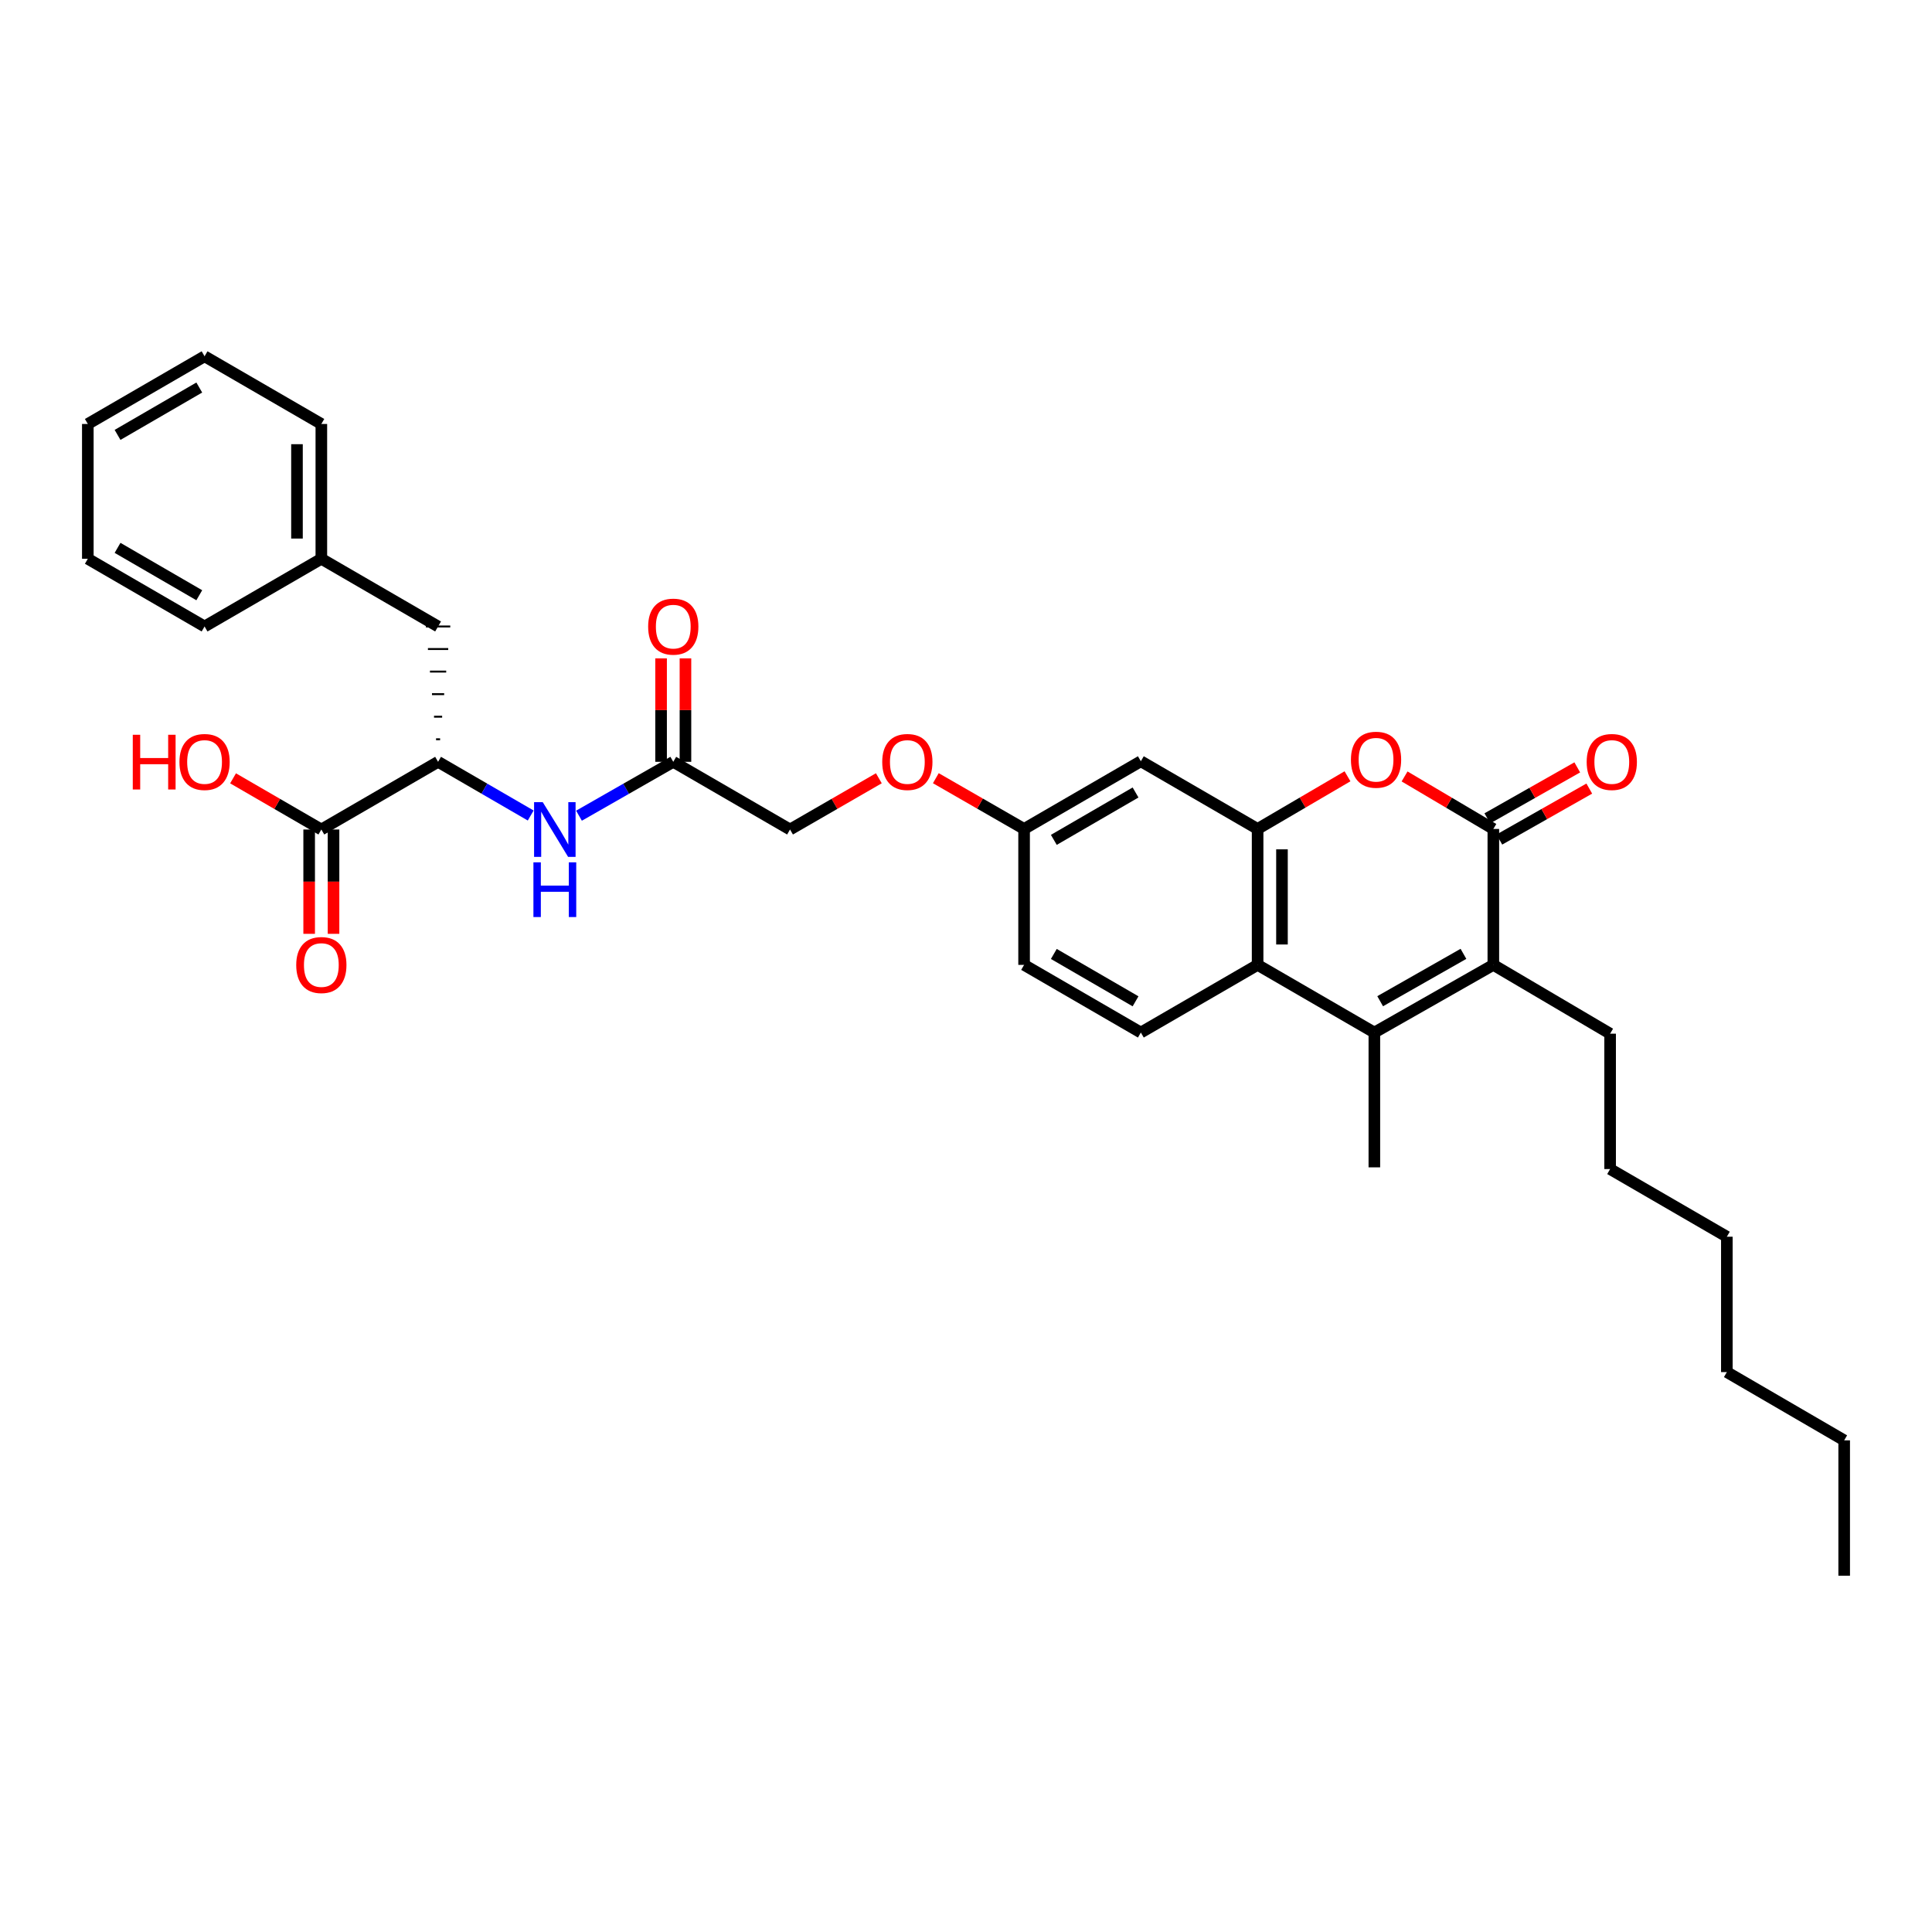 <?xml version='1.0' encoding='iso-8859-1'?>
<svg version='1.1' baseProfile='full'
              xmlns='http://www.w3.org/2000/svg'
                      xmlns:rdkit='http://www.rdkit.org/xml'
                      xmlns:xlink='http://www.w3.org/1999/xlink'
                  xml:space='preserve'
width='1000px' height='1000px' viewBox='0 0 1000 1000'>
<!-- END OF HEADER -->
<rect style='opacity:1.0;fill:#FFFFFF;stroke:none' width='1000' height='1000' x='0' y='0'> </rect>
<path class='bond-1' d='M 772.95,429.062 L 772.95,499.418' style='fill:none;fill-rule:evenodd;stroke:#000000;stroke-width:6px;stroke-linecap:butt;stroke-linejoin:miter;stroke-opacity:1' />
<path class='bond-2' d='M 772.95,429.062 L 749.977,415.474' style='fill:none;fill-rule:evenodd;stroke:#000000;stroke-width:6px;stroke-linecap:butt;stroke-linejoin:miter;stroke-opacity:1' />
<path class='bond-2' d='M 749.977,415.474 L 727.004,401.886' style='fill:none;fill-rule:evenodd;stroke:#FF0000;stroke-width:6px;stroke-linecap:butt;stroke-linejoin:miter;stroke-opacity:1' />
<path class='bond-11' d='M 776.059,434.548 L 799.334,421.358' style='fill:none;fill-rule:evenodd;stroke:#000000;stroke-width:6px;stroke-linecap:butt;stroke-linejoin:miter;stroke-opacity:1' />
<path class='bond-11' d='M 799.334,421.358 L 822.609,408.169' style='fill:none;fill-rule:evenodd;stroke:#FF0000;stroke-width:6px;stroke-linecap:butt;stroke-linejoin:miter;stroke-opacity:1' />
<path class='bond-11' d='M 769.841,423.576 L 793.116,410.386' style='fill:none;fill-rule:evenodd;stroke:#000000;stroke-width:6px;stroke-linecap:butt;stroke-linejoin:miter;stroke-opacity:1' />
<path class='bond-11' d='M 793.116,410.386 L 816.391,397.197' style='fill:none;fill-rule:evenodd;stroke:#FF0000;stroke-width:6px;stroke-linecap:butt;stroke-linejoin:miter;stroke-opacity:1' />
<path class='bond-0' d='M 711.365,534.443 L 772.95,499.418' style='fill:none;fill-rule:evenodd;stroke:#000000;stroke-width:6px;stroke-linecap:butt;stroke-linejoin:miter;stroke-opacity:1' />
<path class='bond-0' d='M 714.368,518.227 L 757.478,493.71' style='fill:none;fill-rule:evenodd;stroke:#000000;stroke-width:6px;stroke-linecap:butt;stroke-linejoin:miter;stroke-opacity:1' />
<path class='bond-20' d='M 711.365,534.443 L 711.365,604.218' style='fill:none;fill-rule:evenodd;stroke:#000000;stroke-width:6px;stroke-linecap:butt;stroke-linejoin:miter;stroke-opacity:1' />
<path class='bond-33' d='M 711.365,534.443 L 650.936,499.418' style='fill:none;fill-rule:evenodd;stroke:#000000;stroke-width:6px;stroke-linecap:butt;stroke-linejoin:miter;stroke-opacity:1' />
<path class='bond-21' d='M 772.95,499.418 L 833.393,535.031' style='fill:none;fill-rule:evenodd;stroke:#000000;stroke-width:6px;stroke-linecap:butt;stroke-linejoin:miter;stroke-opacity:1' />
<path class='bond-3' d='M 697.465,401.809 L 674.2,415.435' style='fill:none;fill-rule:evenodd;stroke:#FF0000;stroke-width:6px;stroke-linecap:butt;stroke-linejoin:miter;stroke-opacity:1' />
<path class='bond-3' d='M 674.2,415.435 L 650.936,429.062' style='fill:none;fill-rule:evenodd;stroke:#000000;stroke-width:6px;stroke-linecap:butt;stroke-linejoin:miter;stroke-opacity:1' />
<path class='bond-4' d='M 650.936,429.062 L 650.936,499.418' style='fill:none;fill-rule:evenodd;stroke:#000000;stroke-width:6px;stroke-linecap:butt;stroke-linejoin:miter;stroke-opacity:1' />
<path class='bond-4' d='M 663.547,439.615 L 663.547,488.865' style='fill:none;fill-rule:evenodd;stroke:#000000;stroke-width:6px;stroke-linecap:butt;stroke-linejoin:miter;stroke-opacity:1' />
<path class='bond-8' d='M 650.936,429.062 L 590.5,394.023' style='fill:none;fill-rule:evenodd;stroke:#000000;stroke-width:6px;stroke-linecap:butt;stroke-linejoin:miter;stroke-opacity:1' />
<path class='bond-10' d='M 650.936,499.418 L 590.5,534.443' style='fill:none;fill-rule:evenodd;stroke:#000000;stroke-width:6px;stroke-linecap:butt;stroke-linejoin:miter;stroke-opacity:1' />
<path class='bond-5' d='M 226.749,394.317 L 250.72,408.214' style='fill:none;fill-rule:evenodd;stroke:#000000;stroke-width:6px;stroke-linecap:butt;stroke-linejoin:miter;stroke-opacity:1' />
<path class='bond-5' d='M 250.72,408.214 L 274.691,422.11' style='fill:none;fill-rule:evenodd;stroke:#0000FF;stroke-width:6px;stroke-linecap:butt;stroke-linejoin:miter;stroke-opacity:1' />
<path class='bond-6' d='M 226.749,394.317 L 166.327,429.349' style='fill:none;fill-rule:evenodd;stroke:#000000;stroke-width:6px;stroke-linecap:butt;stroke-linejoin:miter;stroke-opacity:1' />
<path class='bond-12' d='M 227.8,382.642 L 225.698,382.642' style='fill:none;fill-rule:evenodd;stroke:#000000;stroke-width:1.0px;stroke-linecap:butt;stroke-linejoin:miter;stroke-opacity:1' />
<path class='bond-12' d='M 228.851,370.966 L 224.647,370.966' style='fill:none;fill-rule:evenodd;stroke:#000000;stroke-width:1.0px;stroke-linecap:butt;stroke-linejoin:miter;stroke-opacity:1' />
<path class='bond-12' d='M 229.901,359.29 L 223.596,359.29' style='fill:none;fill-rule:evenodd;stroke:#000000;stroke-width:1.0px;stroke-linecap:butt;stroke-linejoin:miter;stroke-opacity:1' />
<path class='bond-12' d='M 230.952,347.614 L 222.545,347.614' style='fill:none;fill-rule:evenodd;stroke:#000000;stroke-width:1.0px;stroke-linecap:butt;stroke-linejoin:miter;stroke-opacity:1' />
<path class='bond-12' d='M 232.003,335.938 L 221.494,335.938' style='fill:none;fill-rule:evenodd;stroke:#000000;stroke-width:1.0px;stroke-linecap:butt;stroke-linejoin:miter;stroke-opacity:1' />
<path class='bond-12' d='M 233.054,324.262 L 220.443,324.262' style='fill:none;fill-rule:evenodd;stroke:#000000;stroke-width:1.0px;stroke-linecap:butt;stroke-linejoin:miter;stroke-opacity:1' />
<path class='bond-13' d='M 160.021,429.349 L 160.021,456.348' style='fill:none;fill-rule:evenodd;stroke:#000000;stroke-width:6px;stroke-linecap:butt;stroke-linejoin:miter;stroke-opacity:1' />
<path class='bond-13' d='M 160.021,456.348 L 160.021,483.347' style='fill:none;fill-rule:evenodd;stroke:#FF0000;stroke-width:6px;stroke-linecap:butt;stroke-linejoin:miter;stroke-opacity:1' />
<path class='bond-13' d='M 172.632,429.349 L 172.632,456.348' style='fill:none;fill-rule:evenodd;stroke:#000000;stroke-width:6px;stroke-linecap:butt;stroke-linejoin:miter;stroke-opacity:1' />
<path class='bond-13' d='M 172.632,456.348 L 172.632,483.347' style='fill:none;fill-rule:evenodd;stroke:#FF0000;stroke-width:6px;stroke-linecap:butt;stroke-linejoin:miter;stroke-opacity:1' />
<path class='bond-19' d='M 166.327,429.349 L 143.478,416.107' style='fill:none;fill-rule:evenodd;stroke:#000000;stroke-width:6px;stroke-linecap:butt;stroke-linejoin:miter;stroke-opacity:1' />
<path class='bond-19' d='M 143.478,416.107 L 120.63,402.864' style='fill:none;fill-rule:evenodd;stroke:#FF0000;stroke-width:6px;stroke-linecap:butt;stroke-linejoin:miter;stroke-opacity:1' />
<path class='bond-7' d='M 299.683,422.203 L 324.083,408.26' style='fill:none;fill-rule:evenodd;stroke:#0000FF;stroke-width:6px;stroke-linecap:butt;stroke-linejoin:miter;stroke-opacity:1' />
<path class='bond-7' d='M 324.083,408.26 L 348.483,394.317' style='fill:none;fill-rule:evenodd;stroke:#000000;stroke-width:6px;stroke-linecap:butt;stroke-linejoin:miter;stroke-opacity:1' />
<path class='bond-15' d='M 590.5,394.023 L 530.071,429.062' style='fill:none;fill-rule:evenodd;stroke:#000000;stroke-width:6px;stroke-linecap:butt;stroke-linejoin:miter;stroke-opacity:1' />
<path class='bond-15' d='M 587.761,410.189 L 545.461,434.716' style='fill:none;fill-rule:evenodd;stroke:#000000;stroke-width:6px;stroke-linecap:butt;stroke-linejoin:miter;stroke-opacity:1' />
<path class='bond-9' d='M 348.483,394.317 L 408.919,429.349' style='fill:none;fill-rule:evenodd;stroke:#000000;stroke-width:6px;stroke-linecap:butt;stroke-linejoin:miter;stroke-opacity:1' />
<path class='bond-14' d='M 354.788,394.317 L 354.788,367.545' style='fill:none;fill-rule:evenodd;stroke:#000000;stroke-width:6px;stroke-linecap:butt;stroke-linejoin:miter;stroke-opacity:1' />
<path class='bond-14' d='M 354.788,367.545 L 354.788,340.773' style='fill:none;fill-rule:evenodd;stroke:#FF0000;stroke-width:6px;stroke-linecap:butt;stroke-linejoin:miter;stroke-opacity:1' />
<path class='bond-14' d='M 342.177,394.317 L 342.177,367.545' style='fill:none;fill-rule:evenodd;stroke:#000000;stroke-width:6px;stroke-linecap:butt;stroke-linejoin:miter;stroke-opacity:1' />
<path class='bond-14' d='M 342.177,367.545 L 342.177,340.773' style='fill:none;fill-rule:evenodd;stroke:#FF0000;stroke-width:6px;stroke-linecap:butt;stroke-linejoin:miter;stroke-opacity:1' />
<path class='bond-34' d='M 590.5,534.443 L 530.071,499.418' style='fill:none;fill-rule:evenodd;stroke:#000000;stroke-width:6px;stroke-linecap:butt;stroke-linejoin:miter;stroke-opacity:1' />
<path class='bond-34' d='M 587.76,518.278 L 545.459,493.761' style='fill:none;fill-rule:evenodd;stroke:#000000;stroke-width:6px;stroke-linecap:butt;stroke-linejoin:miter;stroke-opacity:1' />
<path class='bond-22' d='M 226.749,324.262 L 166.327,289.224' style='fill:none;fill-rule:evenodd;stroke:#000000;stroke-width:6px;stroke-linecap:butt;stroke-linejoin:miter;stroke-opacity:1' />
<path class='bond-16' d='M 530.071,429.062 L 507.228,415.928' style='fill:none;fill-rule:evenodd;stroke:#000000;stroke-width:6px;stroke-linecap:butt;stroke-linejoin:miter;stroke-opacity:1' />
<path class='bond-16' d='M 507.228,415.928 L 484.384,402.794' style='fill:none;fill-rule:evenodd;stroke:#FF0000;stroke-width:6px;stroke-linecap:butt;stroke-linejoin:miter;stroke-opacity:1' />
<path class='bond-18' d='M 530.071,429.062 L 530.071,499.418' style='fill:none;fill-rule:evenodd;stroke:#000000;stroke-width:6px;stroke-linecap:butt;stroke-linejoin:miter;stroke-opacity:1' />
<path class='bond-17' d='M 454.889,402.828 L 431.904,416.089' style='fill:none;fill-rule:evenodd;stroke:#FF0000;stroke-width:6px;stroke-linecap:butt;stroke-linejoin:miter;stroke-opacity:1' />
<path class='bond-17' d='M 431.904,416.089 L 408.919,429.349' style='fill:none;fill-rule:evenodd;stroke:#000000;stroke-width:6px;stroke-linecap:butt;stroke-linejoin:miter;stroke-opacity:1' />
<path class='bond-25' d='M 833.393,535.031 L 833.393,605.101' style='fill:none;fill-rule:evenodd;stroke:#000000;stroke-width:6px;stroke-linecap:butt;stroke-linejoin:miter;stroke-opacity:1' />
<path class='bond-23' d='M 166.327,289.224 L 166.327,219.448' style='fill:none;fill-rule:evenodd;stroke:#000000;stroke-width:6px;stroke-linecap:butt;stroke-linejoin:miter;stroke-opacity:1' />
<path class='bond-23' d='M 153.715,278.757 L 153.715,229.914' style='fill:none;fill-rule:evenodd;stroke:#000000;stroke-width:6px;stroke-linecap:butt;stroke-linejoin:miter;stroke-opacity:1' />
<path class='bond-24' d='M 166.327,289.224 L 105.884,324.262' style='fill:none;fill-rule:evenodd;stroke:#000000;stroke-width:6px;stroke-linecap:butt;stroke-linejoin:miter;stroke-opacity:1' />
<path class='bond-31' d='M 166.327,219.448 L 105.884,184.417' style='fill:none;fill-rule:evenodd;stroke:#000000;stroke-width:6px;stroke-linecap:butt;stroke-linejoin:miter;stroke-opacity:1' />
<path class='bond-30' d='M 105.884,324.262 L 45.455,289.224' style='fill:none;fill-rule:evenodd;stroke:#000000;stroke-width:6px;stroke-linecap:butt;stroke-linejoin:miter;stroke-opacity:1' />
<path class='bond-30' d='M 103.145,308.096 L 60.845,283.569' style='fill:none;fill-rule:evenodd;stroke:#000000;stroke-width:6px;stroke-linecap:butt;stroke-linejoin:miter;stroke-opacity:1' />
<path class='bond-28' d='M 833.393,605.101 L 893.815,640.125' style='fill:none;fill-rule:evenodd;stroke:#000000;stroke-width:6px;stroke-linecap:butt;stroke-linejoin:miter;stroke-opacity:1' />
<path class='bond-26' d='M 954.545,745.521 L 893.815,710.195' style='fill:none;fill-rule:evenodd;stroke:#000000;stroke-width:6px;stroke-linecap:butt;stroke-linejoin:miter;stroke-opacity:1' />
<path class='bond-29' d='M 954.545,745.521 L 954.545,815.583' style='fill:none;fill-rule:evenodd;stroke:#000000;stroke-width:6px;stroke-linecap:butt;stroke-linejoin:miter;stroke-opacity:1' />
<path class='bond-27' d='M 893.815,710.195 L 893.815,640.125' style='fill:none;fill-rule:evenodd;stroke:#000000;stroke-width:6px;stroke-linecap:butt;stroke-linejoin:miter;stroke-opacity:1' />
<path class='bond-32' d='M 45.455,289.224 L 45.455,219.448' style='fill:none;fill-rule:evenodd;stroke:#000000;stroke-width:6px;stroke-linecap:butt;stroke-linejoin:miter;stroke-opacity:1' />
<path class='bond-35' d='M 105.884,184.417 L 45.455,219.448' style='fill:none;fill-rule:evenodd;stroke:#000000;stroke-width:6px;stroke-linecap:butt;stroke-linejoin:miter;stroke-opacity:1' />
<path class='bond-35' d='M 103.144,200.582 L 60.844,225.104' style='fill:none;fill-rule:evenodd;stroke:#000000;stroke-width:6px;stroke-linecap:butt;stroke-linejoin:miter;stroke-opacity:1' />
<path  class='atom-3' d='M 699.241 393.234
Q 699.241 386.434, 702.601 382.634
Q 705.961 378.834, 712.241 378.834
Q 718.521 378.834, 721.881 382.634
Q 725.241 386.434, 725.241 393.234
Q 725.241 400.114, 721.841 404.034
Q 718.441 407.914, 712.241 407.914
Q 706.001 407.914, 702.601 404.034
Q 699.241 400.154, 699.241 393.234
M 712.241 404.714
Q 716.561 404.714, 718.881 401.834
Q 721.241 398.914, 721.241 393.234
Q 721.241 387.674, 718.881 384.874
Q 716.561 382.034, 712.241 382.034
Q 707.921 382.034, 705.561 384.834
Q 703.241 387.634, 703.241 393.234
Q 703.241 398.954, 705.561 401.834
Q 707.921 404.714, 712.241 404.714
' fill='#FF0000'/>
<path  class='atom-8' d='M 280.918 415.189
L 290.198 430.189
Q 291.118 431.669, 292.598 434.349
Q 294.078 437.029, 294.158 437.189
L 294.158 415.189
L 297.918 415.189
L 297.918 443.509
L 294.038 443.509
L 284.078 427.109
Q 282.918 425.189, 281.678 422.989
Q 280.478 420.789, 280.118 420.109
L 280.118 443.509
L 276.438 443.509
L 276.438 415.189
L 280.918 415.189
' fill='#0000FF'/>
<path  class='atom-8' d='M 276.098 446.341
L 279.938 446.341
L 279.938 458.381
L 294.418 458.381
L 294.418 446.341
L 298.258 446.341
L 298.258 474.661
L 294.418 474.661
L 294.418 461.581
L 279.938 461.581
L 279.938 474.661
L 276.098 474.661
L 276.098 446.341
' fill='#0000FF'/>
<path  class='atom-12' d='M 821.262 394.397
Q 821.262 387.597, 824.622 383.797
Q 827.982 379.997, 834.262 379.997
Q 840.542 379.997, 843.902 383.797
Q 847.262 387.597, 847.262 394.397
Q 847.262 401.277, 843.862 405.197
Q 840.462 409.077, 834.262 409.077
Q 828.022 409.077, 824.622 405.197
Q 821.262 401.317, 821.262 394.397
M 834.262 405.877
Q 838.582 405.877, 840.902 402.997
Q 843.262 400.077, 843.262 394.397
Q 843.262 388.837, 840.902 386.037
Q 838.582 383.197, 834.262 383.197
Q 829.942 383.197, 827.582 385.997
Q 825.262 388.797, 825.262 394.397
Q 825.262 400.117, 827.582 402.997
Q 829.942 405.877, 834.262 405.877
' fill='#FF0000'/>
<path  class='atom-14' d='M 153.327 499.498
Q 153.327 492.698, 156.687 488.898
Q 160.047 485.098, 166.327 485.098
Q 172.607 485.098, 175.967 488.898
Q 179.327 492.698, 179.327 499.498
Q 179.327 506.378, 175.927 510.298
Q 172.527 514.178, 166.327 514.178
Q 160.087 514.178, 156.687 510.298
Q 153.327 506.418, 153.327 499.498
M 166.327 510.978
Q 170.647 510.978, 172.967 508.098
Q 175.327 505.178, 175.327 499.498
Q 175.327 493.938, 172.967 491.138
Q 170.647 488.298, 166.327 488.298
Q 162.007 488.298, 159.647 491.098
Q 157.327 493.898, 157.327 499.498
Q 157.327 505.218, 159.647 508.098
Q 162.007 510.978, 166.327 510.978
' fill='#FF0000'/>
<path  class='atom-15' d='M 335.483 324.342
Q 335.483 317.542, 338.843 313.742
Q 342.203 309.942, 348.483 309.942
Q 354.763 309.942, 358.123 313.742
Q 361.483 317.542, 361.483 324.342
Q 361.483 331.222, 358.083 335.142
Q 354.683 339.022, 348.483 339.022
Q 342.243 339.022, 338.843 335.142
Q 335.483 331.262, 335.483 324.342
M 348.483 335.822
Q 352.803 335.822, 355.123 332.942
Q 357.483 330.022, 357.483 324.342
Q 357.483 318.782, 355.123 315.982
Q 352.803 313.142, 348.483 313.142
Q 344.163 313.142, 341.803 315.942
Q 339.483 318.742, 339.483 324.342
Q 339.483 330.062, 341.803 332.942
Q 344.163 335.822, 348.483 335.822
' fill='#FF0000'/>
<path  class='atom-17' d='M 456.642 394.397
Q 456.642 387.597, 460.002 383.797
Q 463.362 379.997, 469.642 379.997
Q 475.922 379.997, 479.282 383.797
Q 482.642 387.597, 482.642 394.397
Q 482.642 401.277, 479.242 405.197
Q 475.842 409.077, 469.642 409.077
Q 463.402 409.077, 460.002 405.197
Q 456.642 401.317, 456.642 394.397
M 469.642 405.877
Q 473.962 405.877, 476.282 402.997
Q 478.642 400.077, 478.642 394.397
Q 478.642 388.837, 476.282 386.037
Q 473.962 383.197, 469.642 383.197
Q 465.322 383.197, 462.962 385.997
Q 460.642 388.797, 460.642 394.397
Q 460.642 400.117, 462.962 402.997
Q 465.322 405.877, 469.642 405.877
' fill='#FF0000'/>
<path  class='atom-20' d='M 68.724 380.317
L 72.564 380.317
L 72.564 392.357
L 87.044 392.357
L 87.044 380.317
L 90.884 380.317
L 90.884 408.637
L 87.044 408.637
L 87.044 395.557
L 72.564 395.557
L 72.564 408.637
L 68.724 408.637
L 68.724 380.317
' fill='#FF0000'/>
<path  class='atom-20' d='M 92.884 394.397
Q 92.884 387.597, 96.244 383.797
Q 99.604 379.997, 105.884 379.997
Q 112.164 379.997, 115.524 383.797
Q 118.884 387.597, 118.884 394.397
Q 118.884 401.277, 115.484 405.197
Q 112.084 409.077, 105.884 409.077
Q 99.644 409.077, 96.244 405.197
Q 92.884 401.317, 92.884 394.397
M 105.884 405.877
Q 110.204 405.877, 112.524 402.997
Q 114.884 400.077, 114.884 394.397
Q 114.884 388.837, 112.524 386.037
Q 110.204 383.197, 105.884 383.197
Q 101.564 383.197, 99.204 385.997
Q 96.884 388.797, 96.884 394.397
Q 96.884 400.117, 99.204 402.997
Q 101.564 405.877, 105.884 405.877
' fill='#FF0000'/>
</svg>
